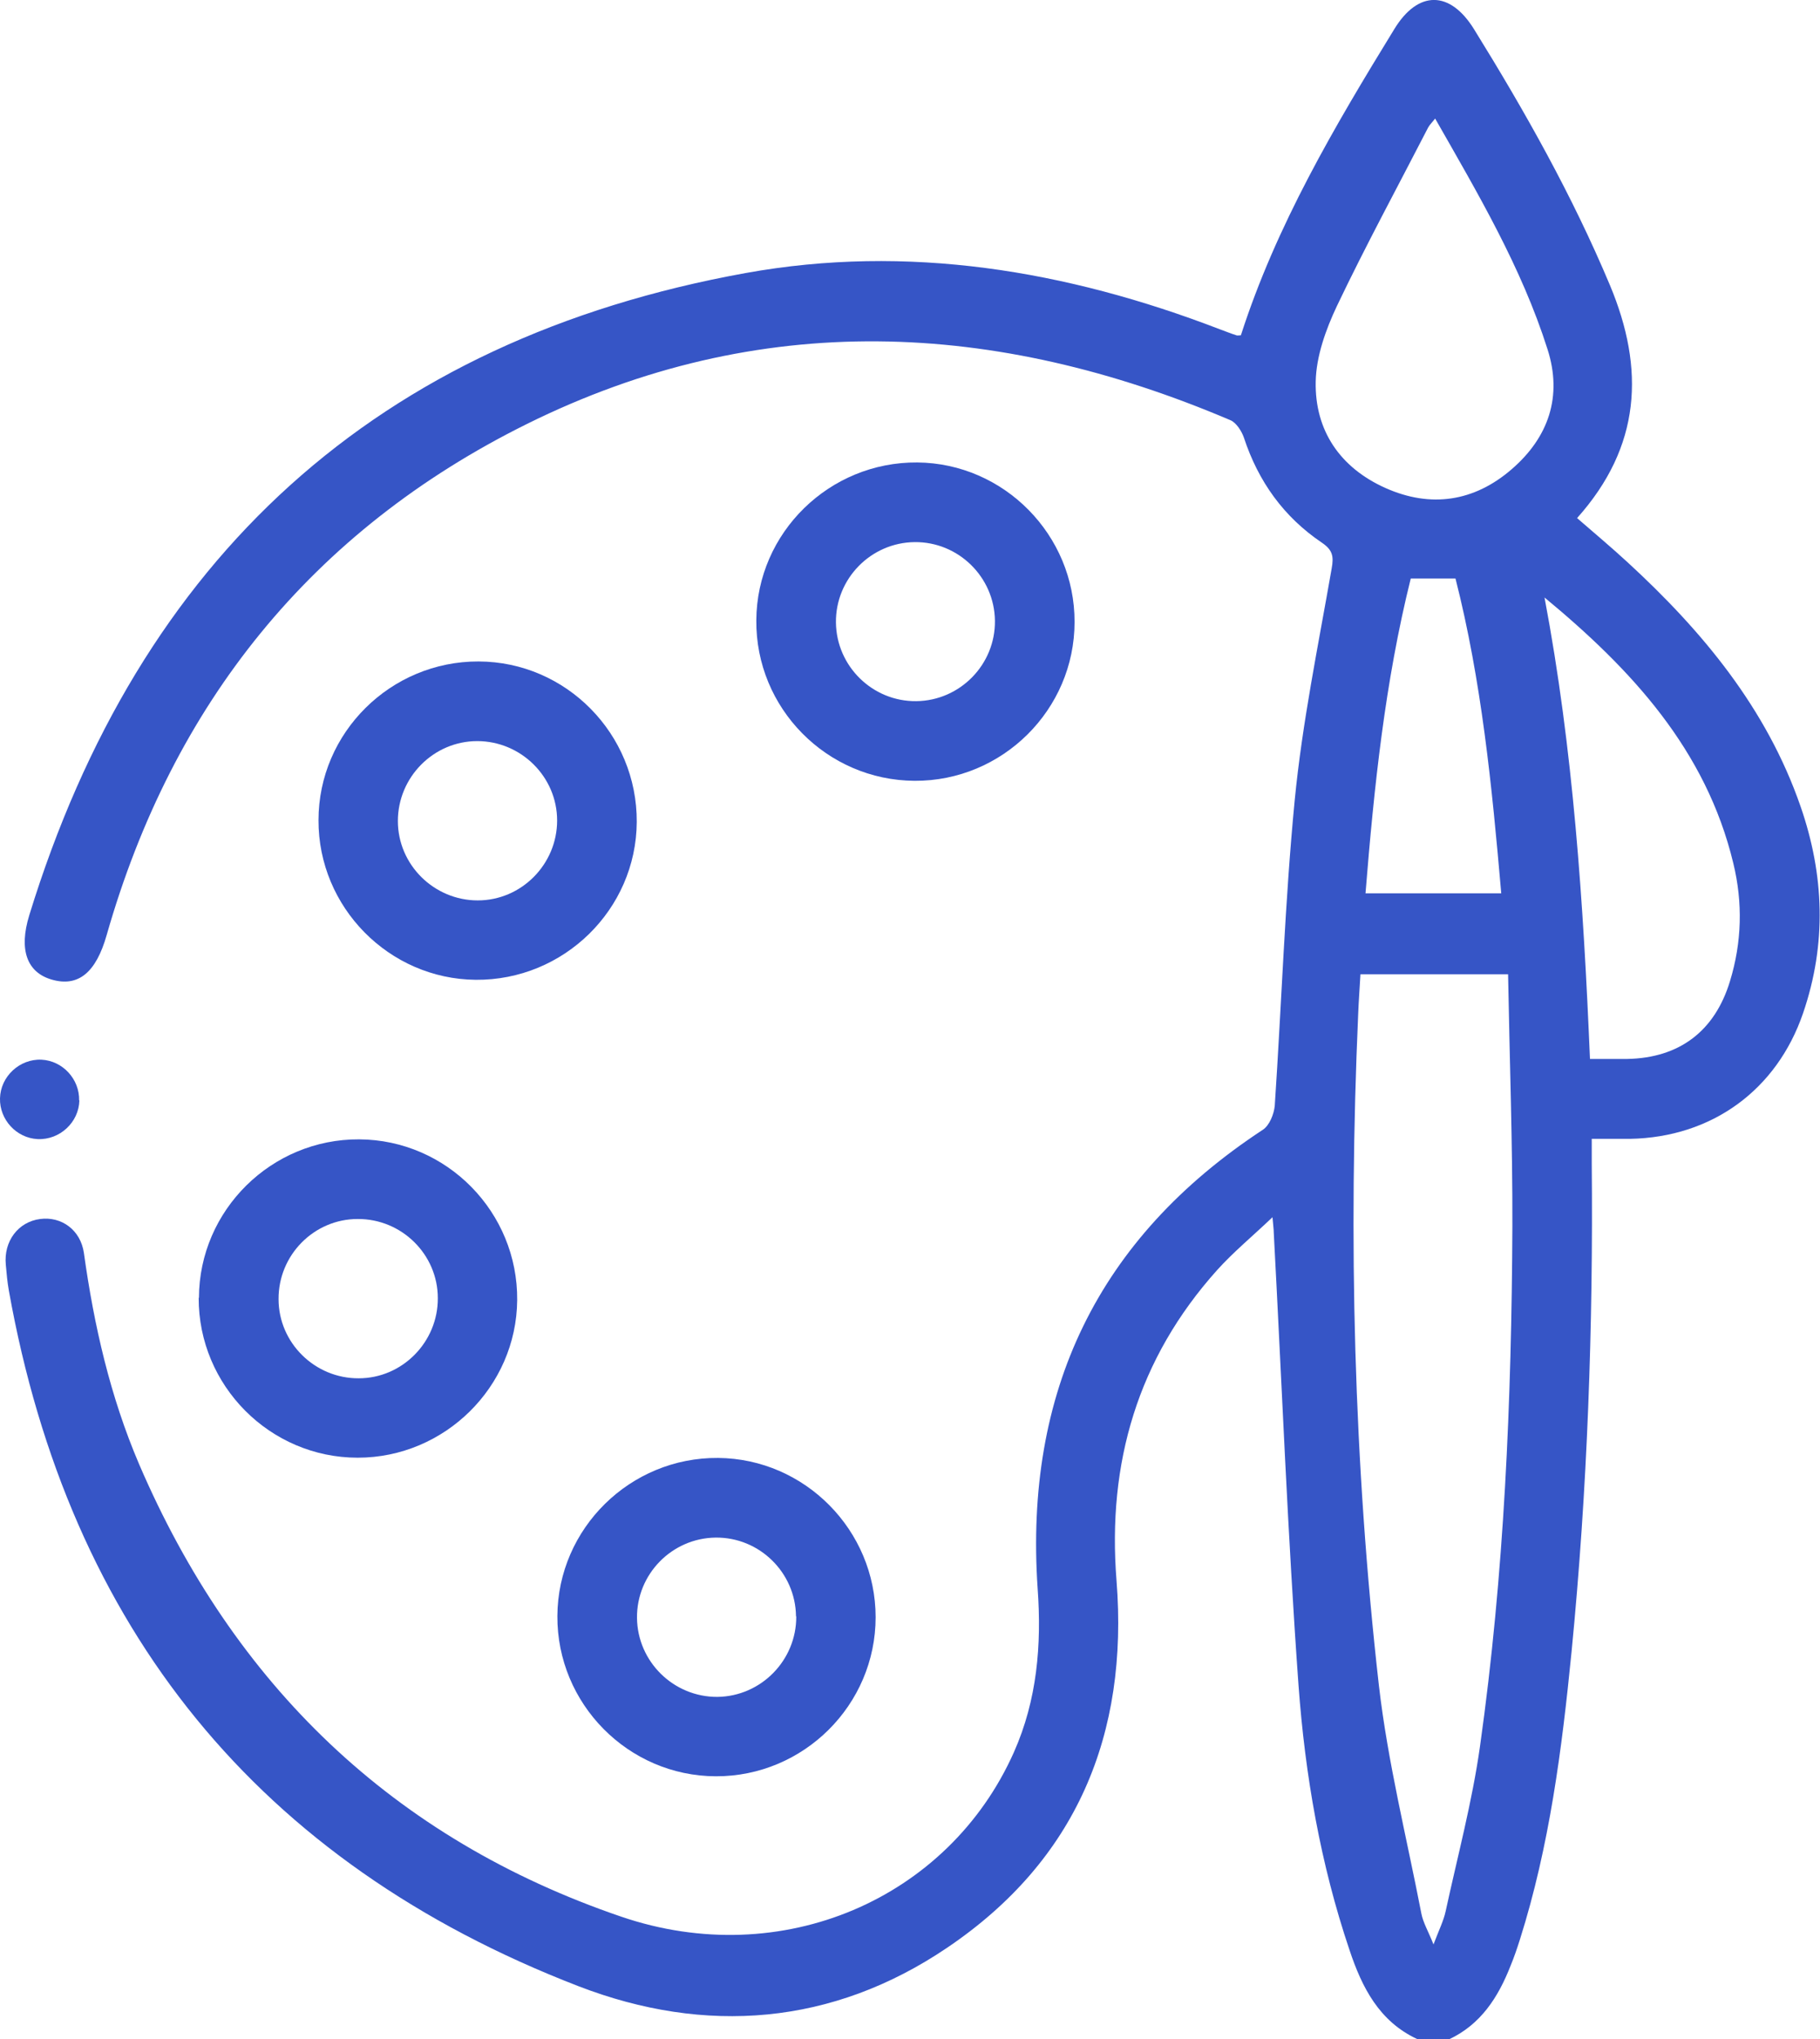 <svg xmlns="http://www.w3.org/2000/svg" id="Layer_2" data-name="Layer 2" viewBox="0 0 72 80.64"><defs><style>      .cls-1 {        fill: #3655c6;        stroke-width: 0px;      }    </style></defs><g id="Layer_1-2" data-name="Layer 1"><g><path class="cls-1" d="M56.06,80.64c-1.5-.7-2.18-2.04-2.67-3.51-1.15-3.4-1.76-6.92-2.02-10.48-.43-5.96-.66-11.94-.98-17.91,0-.12-.02-.25-.05-.6-.81.77-1.55,1.38-2.19,2.09-3.14,3.5-4.35,7.63-3.98,12.28.48,6.09-1.59,11.07-6.7,14.52-4.54,3.07-9.56,3.46-14.59,1.52C10.22,73.66,2.74,64.41.35,51.04c-.06-.34-.09-.68-.12-1.02-.09-.93.49-1.7,1.36-1.81.84-.11,1.6.43,1.73,1.35.4,2.87,1.04,5.67,2.18,8.34,3.75,8.73,10.05,14.82,19.07,17.9,6.35,2.17,12.95-.69,15.54-6.5.92-2.07,1.1-4.25.94-6.47-.53-7.77,2.36-13.85,8.91-18.15.26-.17.44-.62.47-.95.27-4.03.4-8.07.79-12.09.3-3.07.93-6.11,1.46-9.15.09-.49.04-.74-.39-1.03-1.51-1.02-2.51-2.42-3.08-4.15-.09-.26-.3-.59-.53-.69-9.3-3.96-18.64-4.41-27.84.15-8.51,4.22-14.01,11.07-16.62,20.21-.42,1.48-1.12,2.07-2.18,1.76-.96-.28-1.31-1.16-.88-2.55C5.51,22.06,14.9,13.44,29.49,10.8c6.41-1.16,12.7-.11,18.76,2.22.22.08.44.17.66.24.04.02.1,0,.18,0,1.4-4.35,3.7-8.25,6.07-12.11.94-1.54,2.2-1.53,3.15,0,2.02,3.26,3.89,6.58,5.38,10.13,1.39,3.32,1.23,6.38-1.3,9.21.68.59,1.36,1.16,2,1.75,2.97,2.73,5.5,5.78,6.84,9.65.94,2.71,1.04,5.44.1,8.18-1.04,3.04-3.61,4.91-6.84,4.97-.47,0-.94,0-1.52,0,0,.35,0,.66,0,.96.06,6.46-.17,12.91-.8,19.34-.38,3.84-.87,7.66-2.04,11.36-.11.35-.23.7-.37,1.04-.49,1.25-1.18,2.33-2.45,2.92h-1.26ZM59.66,38.53h-5.84c-.03.54-.07,1.06-.09,1.58-.39,8.87-.18,17.73.82,26.55.35,3.03,1.1,6.02,1.68,9.02.07.36.27.69.48,1.22.22-.58.4-.94.48-1.31.47-2.17,1.05-4.33,1.36-6.53.96-6.81,1.25-13.68,1.28-20.55.01-3.3-.11-6.6-.17-9.99ZM56.78,4.68c-.12.16-.22.25-.28.36-1.21,2.35-2.47,4.67-3.61,7.06-.44.93-.82,1.99-.84,2.99-.04,1.94.97,3.41,2.76,4.21,1.79.8,3.51.54,4.99-.74,1.46-1.26,2.02-2.88,1.42-4.75-1.03-3.24-2.75-6.15-4.45-9.13ZM61.1,23.62c1.14,6.02,1.54,12.1,1.8,18.26.55,0,1.02,0,1.48,0,2.06-.04,3.46-1.1,4.06-3.08.47-1.54.51-3.1.13-4.66-1.08-4.49-4.03-7.67-7.48-10.52ZM55.81,22.88c-1.02,4.1-1.45,8.23-1.79,12.45h5.37c-.37-4.27-.78-8.4-1.81-12.45h-1.77Z"></path><path class="cls-1" d="M36.18,30.88c-3.47-.02-6.29-2.87-6.26-6.35.02-3.46,2.89-6.27,6.37-6.24,3.43.03,6.23,2.87,6.22,6.31,0,3.47-2.86,6.3-6.33,6.28ZM36.25,27.73c1.73-.02,3.13-1.45,3.11-3.18-.02-1.73-1.45-3.13-3.18-3.11-1.73.02-3.13,1.45-3.11,3.18.02,1.73,1.45,3.13,3.18,3.11Z"></path><path class="cls-1" d="M18.93,26.16c3.47.01,6.28,2.87,6.26,6.35-.02,3.46-2.89,6.27-6.37,6.24-3.43-.03-6.23-2.87-6.22-6.31,0-3.47,2.86-6.29,6.33-6.28ZM18.88,29.31c-1.73,0-3.14,1.43-3.14,3.16,0,1.73,1.43,3.14,3.16,3.14,1.73,0,3.14-1.43,3.14-3.16,0-1.73-1.43-3.14-3.16-3.14Z"></path><path class="cls-1" d="M7.87,51.33c.01-3.47,2.87-6.29,6.34-6.27,3.47.02,6.28,2.88,6.25,6.36-.03,3.43-2.87,6.23-6.31,6.23-3.47,0-6.3-2.85-6.29-6.32ZM17.32,51.34c0-1.73-1.43-3.14-3.17-3.13-1.73,0-3.14,1.43-3.13,3.17,0,1.73,1.44,3.14,3.17,3.13,1.73,0,3.14-1.44,3.13-3.17Z"></path><path class="cls-1" d="M28.32,70.25c-3.47-.01-6.29-2.87-6.27-6.34.02-3.46,2.88-6.28,6.36-6.25,3.43.03,6.23,2.86,6.23,6.3,0,3.47-2.85,6.3-6.32,6.29ZM31.49,63.92c-.02-1.73-1.45-3.13-3.18-3.11-1.73.02-3.13,1.45-3.11,3.18.02,1.73,1.45,3.13,3.18,3.12,1.73-.02,3.13-1.45,3.12-3.18Z"></path><path class="cls-1" d="M3.14,43.52c-.02.87-.78,1.57-1.65,1.53-.84-.04-1.51-.77-1.49-1.61.02-.87.78-1.57,1.64-1.53.84.04,1.51.77,1.49,1.61Z"></path></g></g></svg>